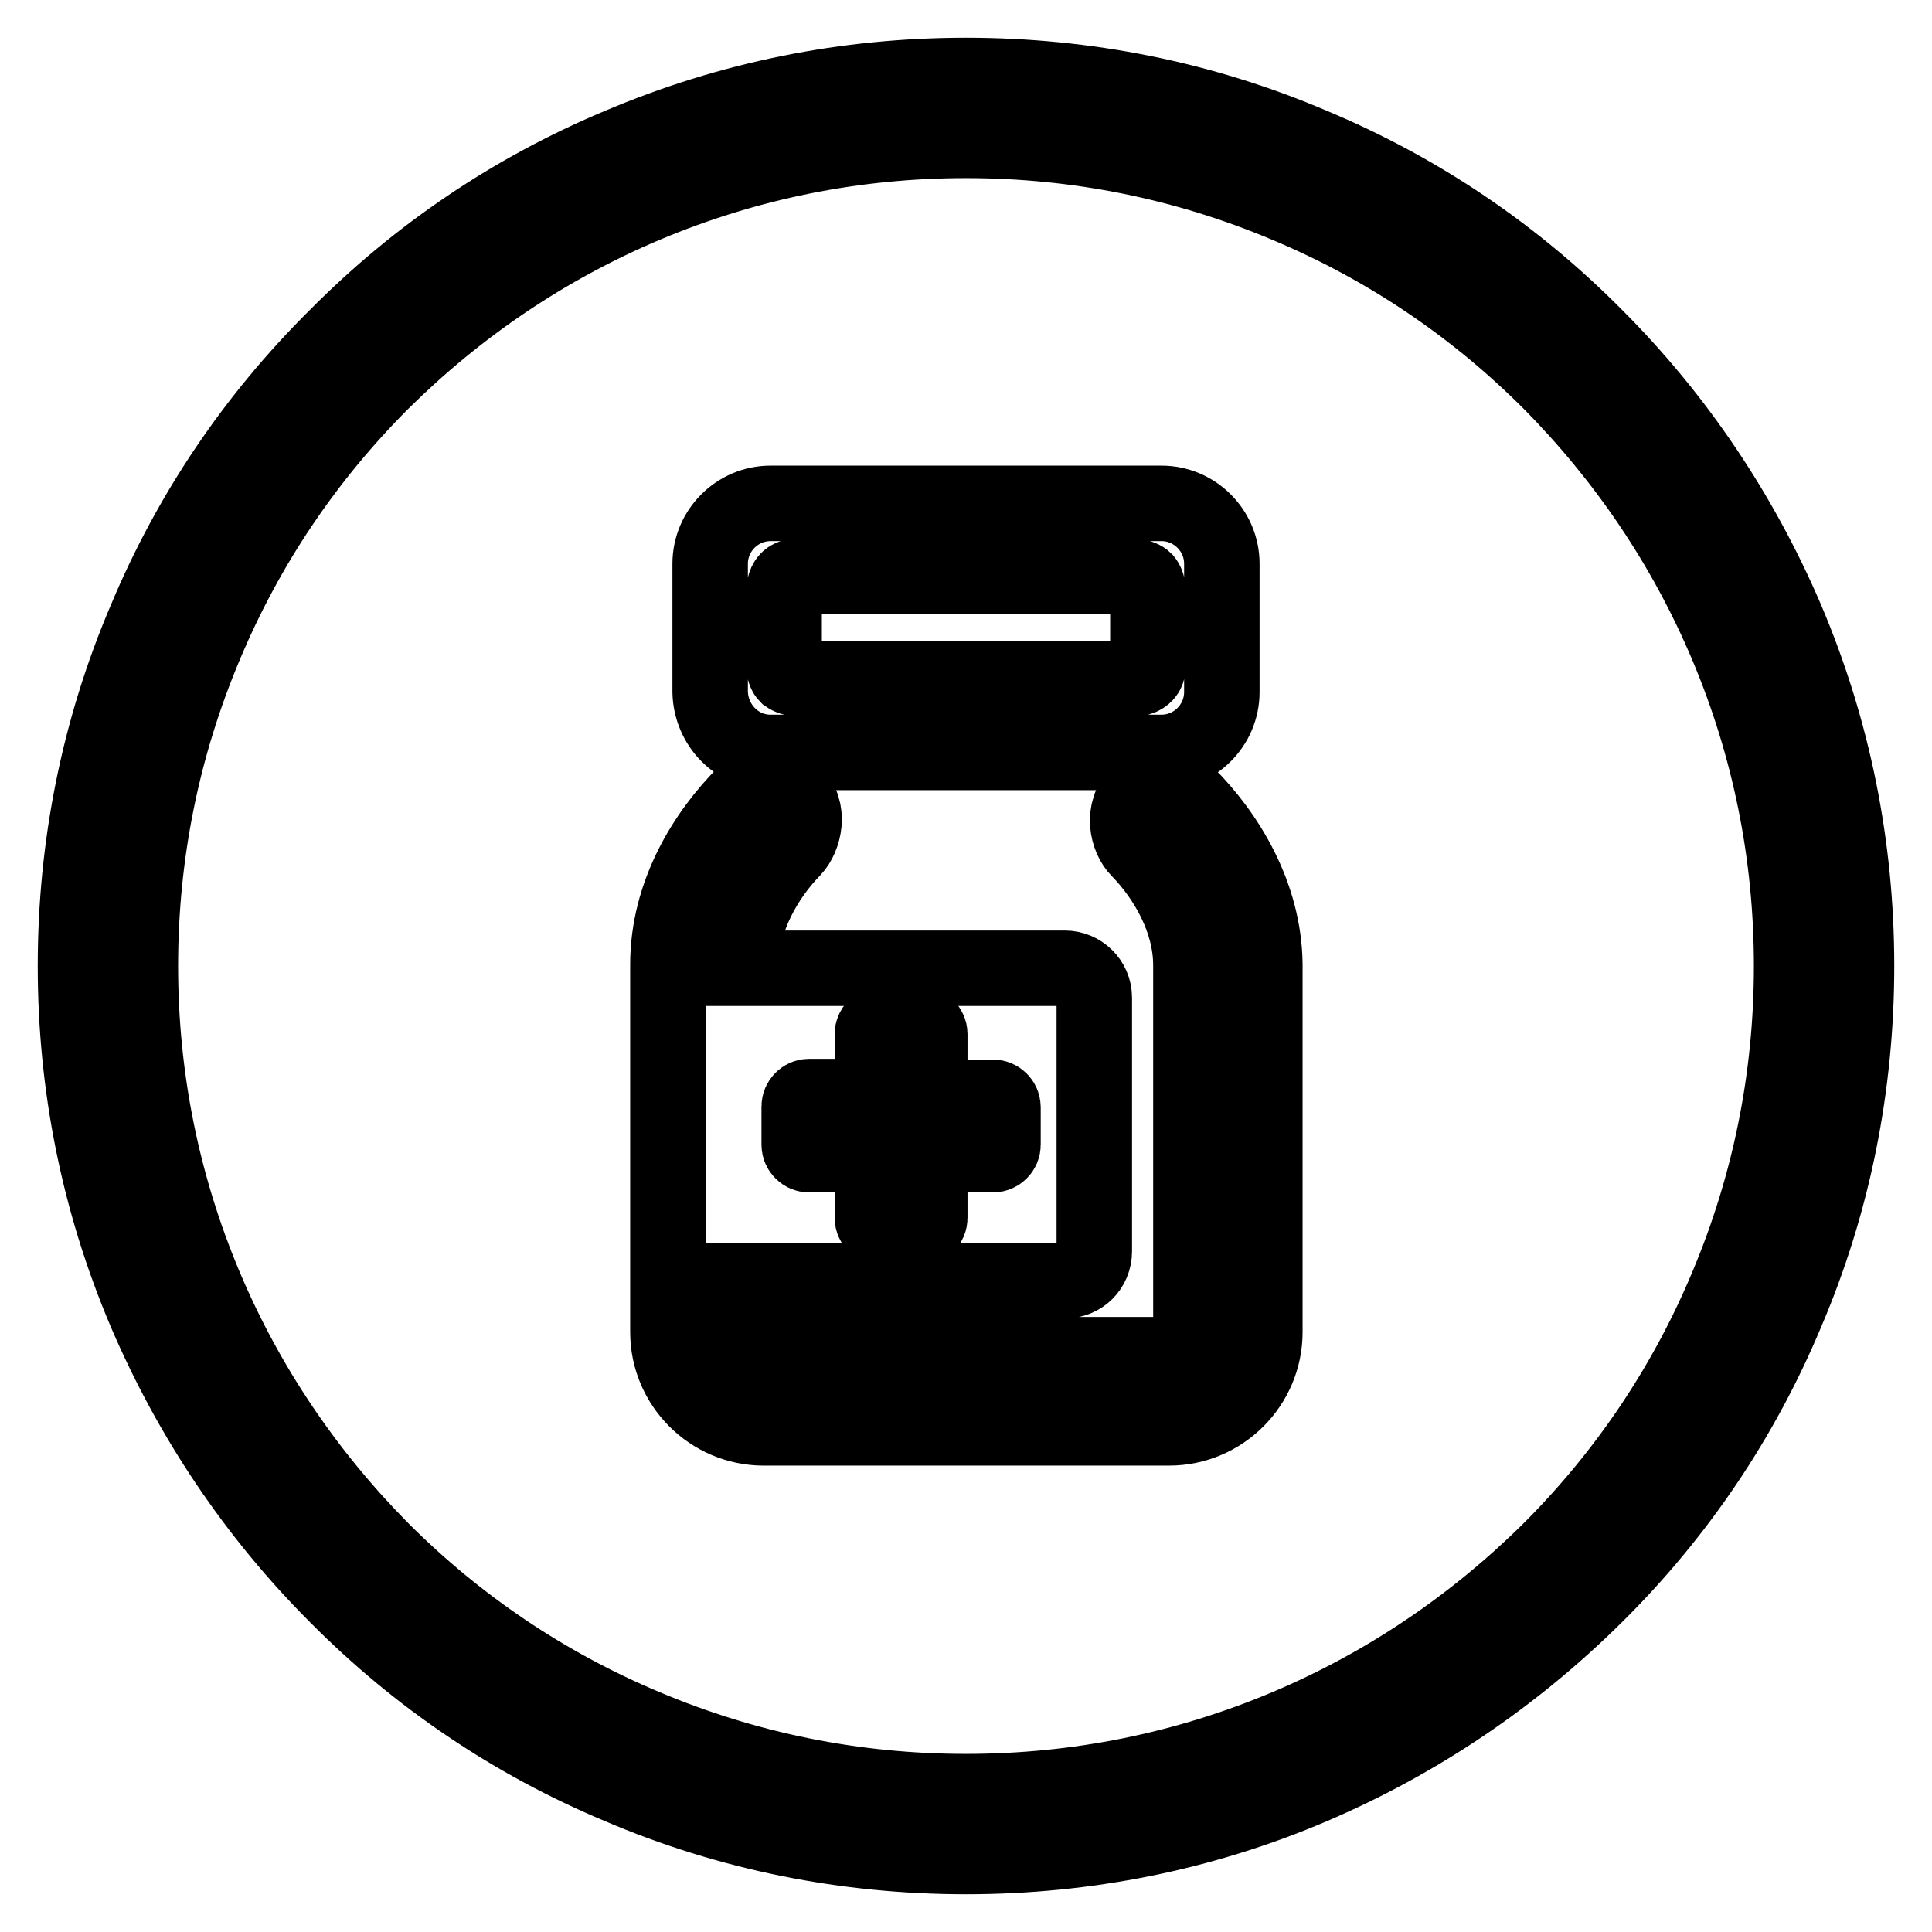 <?xml version="1.0" encoding="utf-8"?>
<!-- Svg Vector Icons : http://www.onlinewebfonts.com/icon -->
<!DOCTYPE svg PUBLIC "-//W3C//DTD SVG 1.1//EN" "http://www.w3.org/Graphics/SVG/1.1/DTD/svg11.dtd">
<svg version="1.1" xmlns="http://www.w3.org/2000/svg" xmlns:xlink="http://www.w3.org/1999/xlink" x="0px" y="0px" viewBox="0 0 256 256" enable-background="new 0 0 256 256" xml:space="preserve">
<g> <path stroke-width="10" fill-opacity="0" stroke="#000000"  d="M128,246c-15.9,0-31.4-3.1-45.9-9.3c-14.1-5.9-26.7-14.4-37.5-25.3c-10.8-10.8-19.3-23.5-25.3-37.5 c-6.2-14.6-9.3-30-9.3-45.9c0-15.9,3.1-31.4,9.3-45.9C25.2,68,33.7,55.4,44.6,44.6C55.4,33.7,68,25.2,82.1,19.3 c14.6-6.2,30-9.3,45.9-9.3c15.9,0,31.4,3.1,45.9,9.3c14.1,5.9,26.7,14.4,37.5,25.3c10.8,10.8,19.3,23.5,25.3,37.5 c6.2,14.6,9.3,30,9.3,45.9c0,15.9-3.1,31.4-9.3,45.9c-5.9,14.1-14.4,26.7-25.3,37.5s-23.5,19.3-37.5,25.3 C159.4,242.9,143.9,246,128,246z M128,18.6c-14.8,0-29.1,2.9-42.6,8.6c-13,5.5-24.7,13.4-34.8,23.4c-10,10-17.9,21.7-23.4,34.8 c-5.7,13.5-8.6,27.8-8.6,42.6c0,14.8,2.9,29.1,8.6,42.6c5.5,13,13.4,24.7,23.4,34.8c10,10,21.7,17.9,34.8,23.4 c13.5,5.7,27.8,8.6,42.6,8.6c14.8,0,29.1-2.9,42.6-8.6c13-5.5,24.7-13.4,34.8-23.4c10-10,17.9-21.7,23.4-34.8 c5.7-13.5,8.6-27.8,8.6-42.6c0-14.8-2.9-29.1-8.6-42.6c-5.5-13-13.4-24.7-23.4-34.8c-10-10-21.7-17.9-34.8-23.4 C157.1,21.5,142.8,18.6,128,18.6z"/> <path stroke-width="10" fill-opacity="0" stroke="#000000"  d="M102.1,99.7h51.8c4.4,0,8-3.6,8-8v-17c0-4.4-3.6-8-8-8h-51.8c-4.4,0-8,3.6-8,8v17 C94.2,96.1,97.7,99.7,102.1,99.7z M103.9,88.1v-9.9c0,0,0-0.9,0.5-1.4c0.5-0.5,1.2-0.4,1.2-0.4h44.5c0,0,1-0.1,1.6,0.5 c0.4,0.5,0.4,1.2,0.4,1.2v10.2c0,0,0.1,0.7-0.5,1.2c-0.6,0.5-1.3,0.4-1.3,0.4h-44.4c0,0-0.9,0.1-1.6-0.4 C103.8,89,103.9,88.1,103.9,88.1L103.9,88.1z M157.3,105.3c-2-2-5.2-1.4-6.4-0.2c-2.4,2.4-1.5,6,0,7.5c3.6,3.7,6.9,9.3,6.9,15.3 v48.7c0,1.6-1.3,2.9-2.9,2.9h-53.8c-1.6,0-2.9-1.3-2.9-2.9v-6.9h42.9c2.2,0,3.9-1.7,3.9-3.9v-33.6c0-2.2-1.8-3.9-3.9-3.9H98.2v-0.5 c0-6,3.3-11.6,6.9-15.3c1.4-1.5,2.4-5.1,0-7.5c-1.2-1.2-4.5-1.8-6.4,0.2c-5.2,5.2-10.2,13.2-10.2,22.6v48.7c0,7,5.7,12.7,12.7,12.7 h53.7c7,0,12.7-5.7,12.7-12.7v-48.7C167.5,118.5,162.5,110.5,157.3,105.3L157.3,105.3z M105.9,146.6c0-0.7,0.6-1.3,1.3-1.3h8.4V137 c0-0.7,0.6-1.3,1.3-1.3h5c0.7,0,1.3,0.6,1.3,1.3v8.4h8.4c0.7,0,1.3,0.6,1.3,1.3v5c0,0.7-0.6,1.3-1.3,1.3h-8.4v8.4 c0,0.7-0.6,1.3-1.3,1.3h-5c-0.7,0-1.3-0.6-1.3-1.3V153h-8.4c-0.7,0-1.3-0.6-1.3-1.3V146.6z"/></g>
</svg>